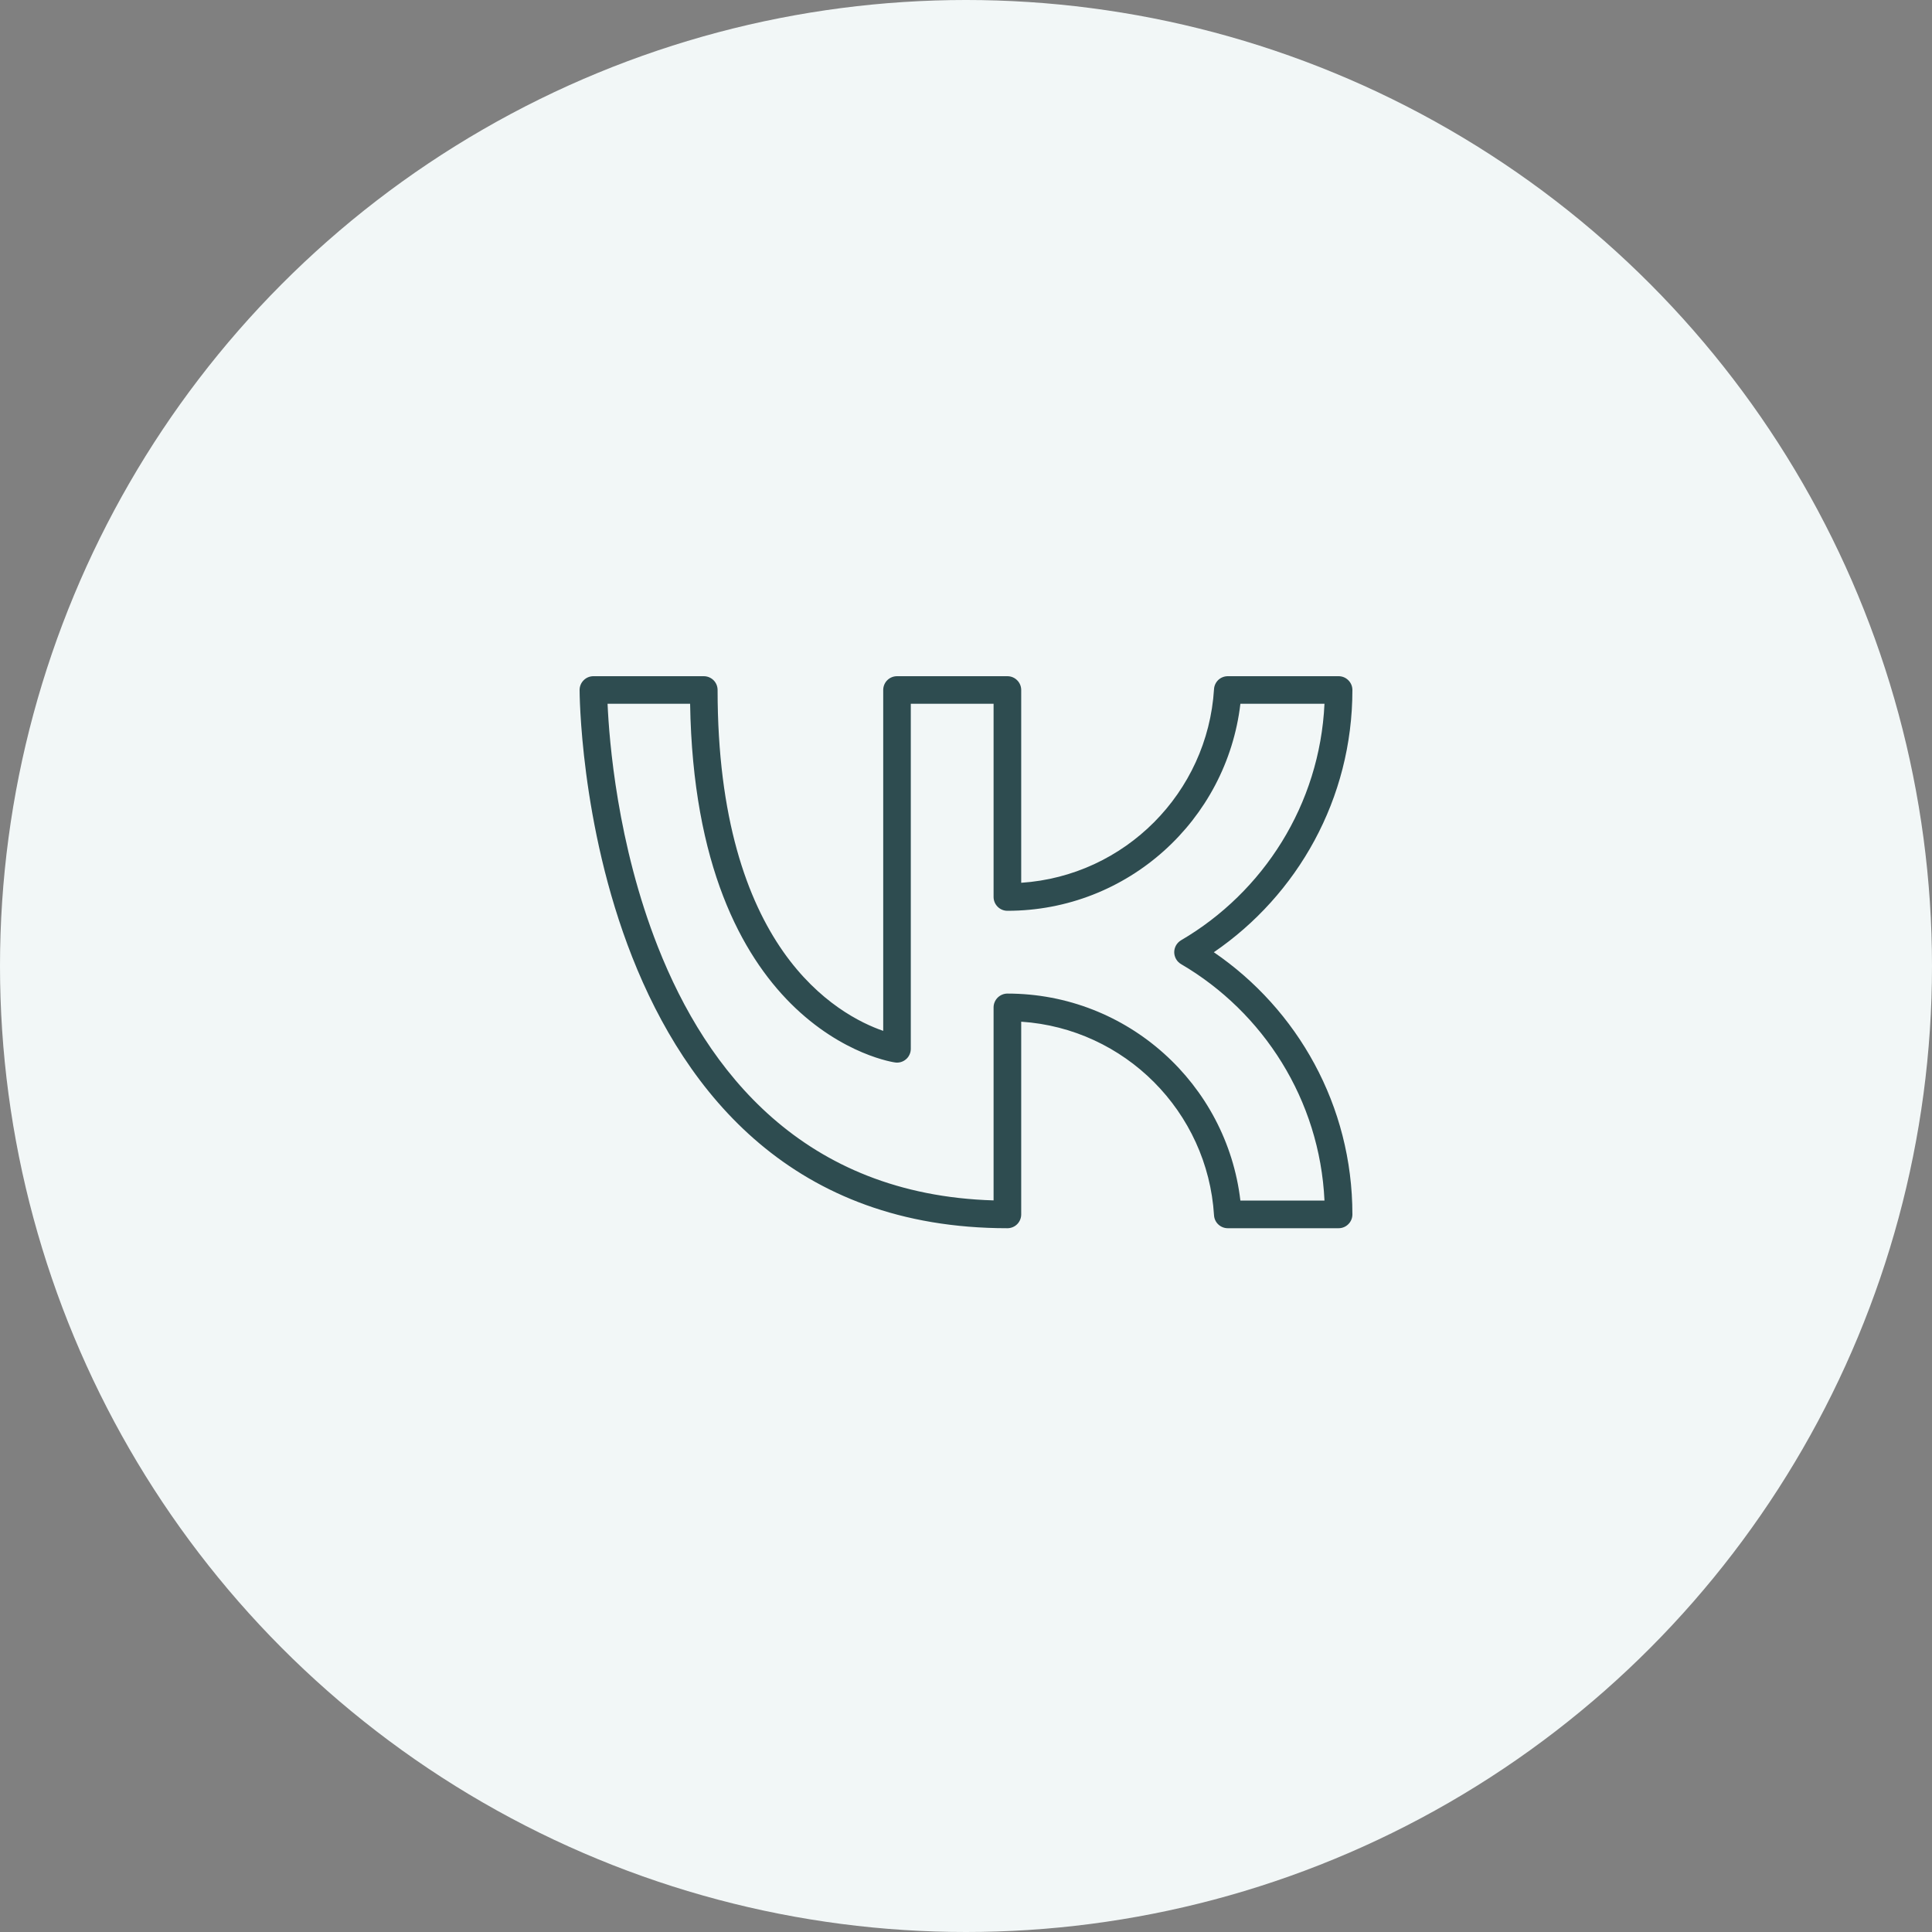 <?xml version="1.0" encoding="UTF-8"?> <svg xmlns="http://www.w3.org/2000/svg" width="40" height="40" viewBox="0 0 40 40" fill="none"><rect x="0" y="0" width="40" height="40" fill="#808080" stroke="none"/> <circle cx="20" cy="20" r="20" fill="#F2F7F7"></circle> <path fill-rule="evenodd" clip-rule="evenodd" d="M14.857 14.286C14.857 14.21 14.827 14.137 14.774 14.084C14.72 14.03 14.647 14 14.571 14H12.286C12.21 14 12.137 14.03 12.084 14.084C12.03 14.137 12 14.21 12 14.286C12 14.286 11.999 17.053 13.091 19.819C14.2 22.628 16.423 25.429 20.857 25.429C20.933 25.429 21.006 25.399 21.059 25.346C21.113 25.292 21.143 25.219 21.143 25.143V21.153C23.287 21.294 25.002 23.015 25.135 25.161C25.139 25.233 25.171 25.302 25.224 25.351C25.277 25.401 25.347 25.429 25.42 25.429H27.714C27.79 25.429 27.863 25.399 27.916 25.345C27.97 25.292 28 25.219 28 25.143C28 22.889 26.863 20.898 25.131 19.715C26.863 18.53 28 16.539 28 14.286C28 14.21 27.97 14.137 27.916 14.084C27.863 14.03 27.79 14 27.714 14H25.42C25.347 14 25.277 14.028 25.224 14.077C25.172 14.127 25.139 14.195 25.135 14.268C25.002 16.414 23.287 18.135 21.143 18.277V14.286C21.143 14.21 21.113 14.137 21.059 14.084C21.006 14.03 20.933 14 20.857 14H18.571C18.496 14 18.423 14.03 18.369 14.084C18.316 14.137 18.286 14.21 18.286 14.286V21.343C17.825 21.184 16.957 20.761 16.213 19.699C15.469 18.635 14.857 16.947 14.857 14.286ZM14.288 14.571C14.343 17.931 15.365 19.769 16.369 20.774C17.448 21.852 18.531 21.997 18.531 21.997C18.572 22.003 18.613 22 18.652 21.989C18.692 21.977 18.728 21.957 18.759 21.93C18.79 21.904 18.815 21.87 18.831 21.833C18.849 21.796 18.857 21.755 18.857 21.714V14.571H20.571V18.571C20.571 18.647 20.602 18.72 20.655 18.773C20.709 18.827 20.781 18.857 20.857 18.857C23.345 18.857 25.398 16.983 25.681 14.571H27.422C27.324 16.66 26.155 18.471 24.453 19.467C24.41 19.492 24.374 19.529 24.349 19.572C24.325 19.615 24.311 19.664 24.311 19.714C24.311 19.764 24.325 19.813 24.349 19.856C24.374 19.9 24.41 19.936 24.453 19.961C26.155 20.957 27.324 22.769 27.422 24.857H25.681C25.398 22.446 23.345 20.571 20.857 20.571C20.781 20.571 20.709 20.602 20.655 20.655C20.602 20.709 20.571 20.781 20.571 20.857V24.853C16.624 24.735 14.633 22.169 13.623 19.609C12.777 17.469 12.612 15.327 12.579 14.571H14.288Z" fill="#2E4C50"></path> </svg> 